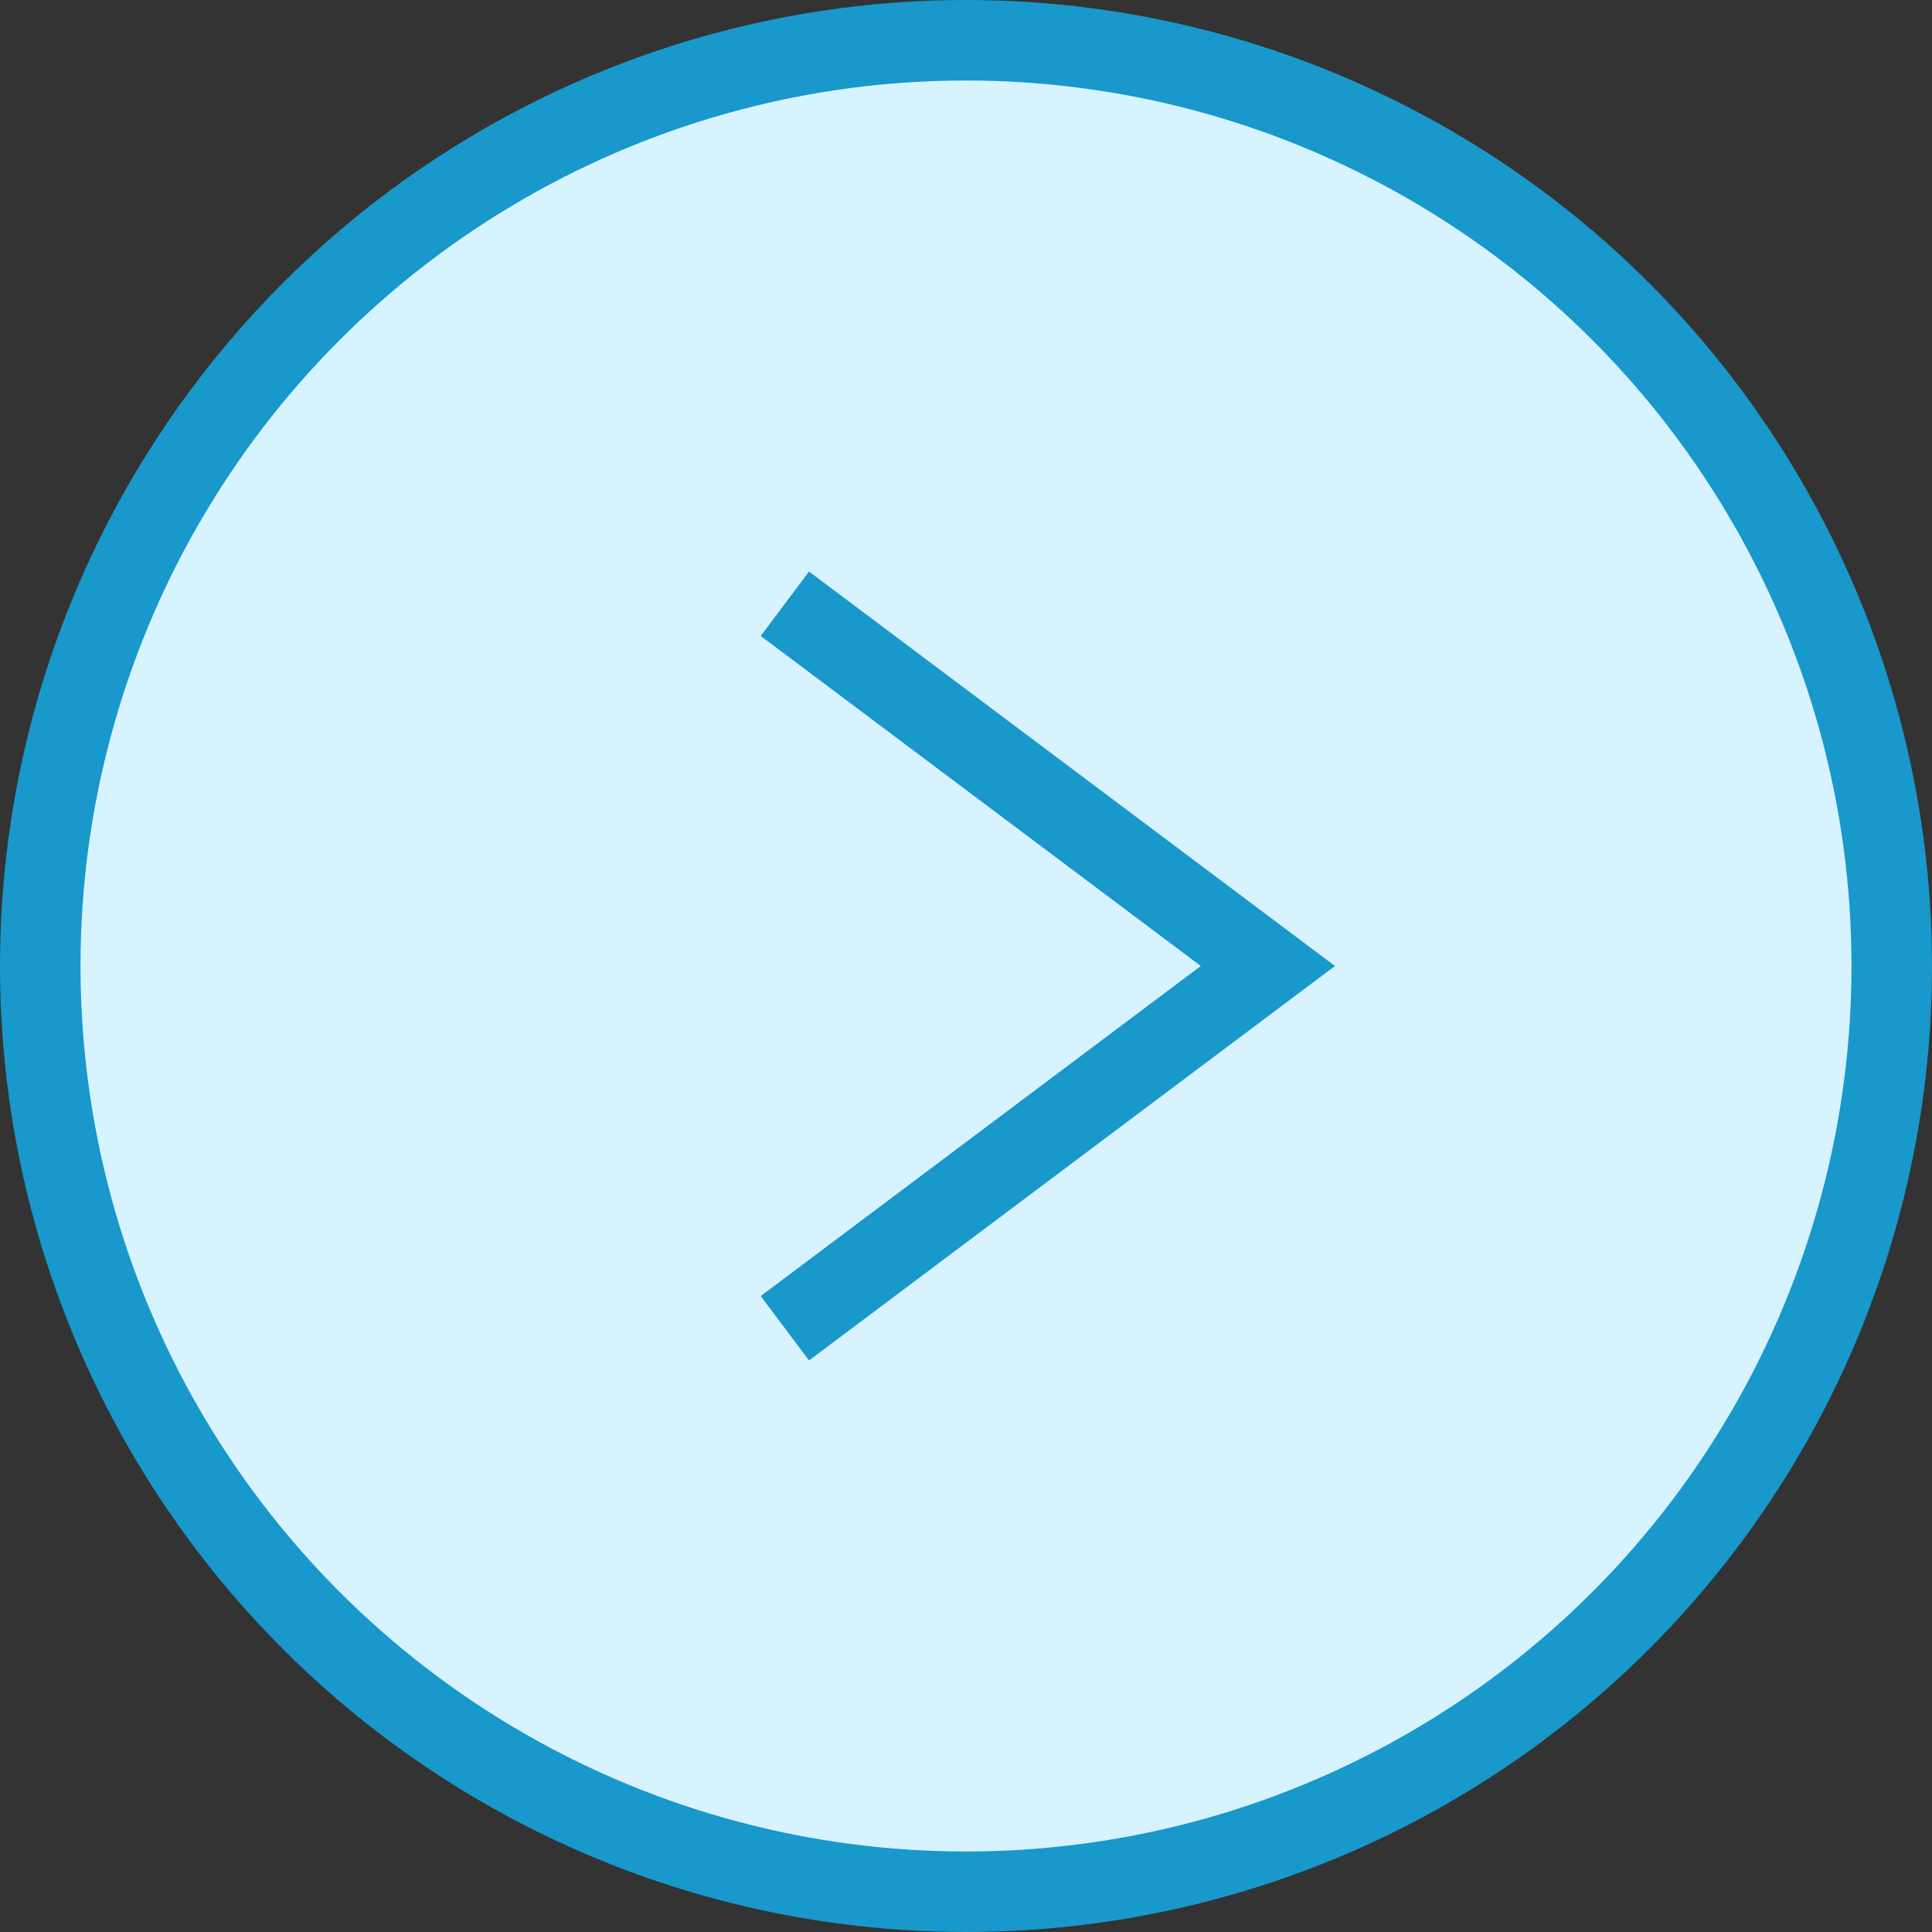 <?xml version="1.0" encoding="UTF-8"?> <svg xmlns="http://www.w3.org/2000/svg" width="24" height="24" viewBox="0 0 24 24" fill="none"><rect x="0" y="0" width="24" height="24" fill="#333333" stroke="none"/> <circle cx="12" cy="12" r="11.5" fill="#D6F3FF" stroke="#1898CB"></circle> <path d="M9.75 7.5L15.75 12L9.75 16.5" stroke="#1898CB"></path> </svg> 